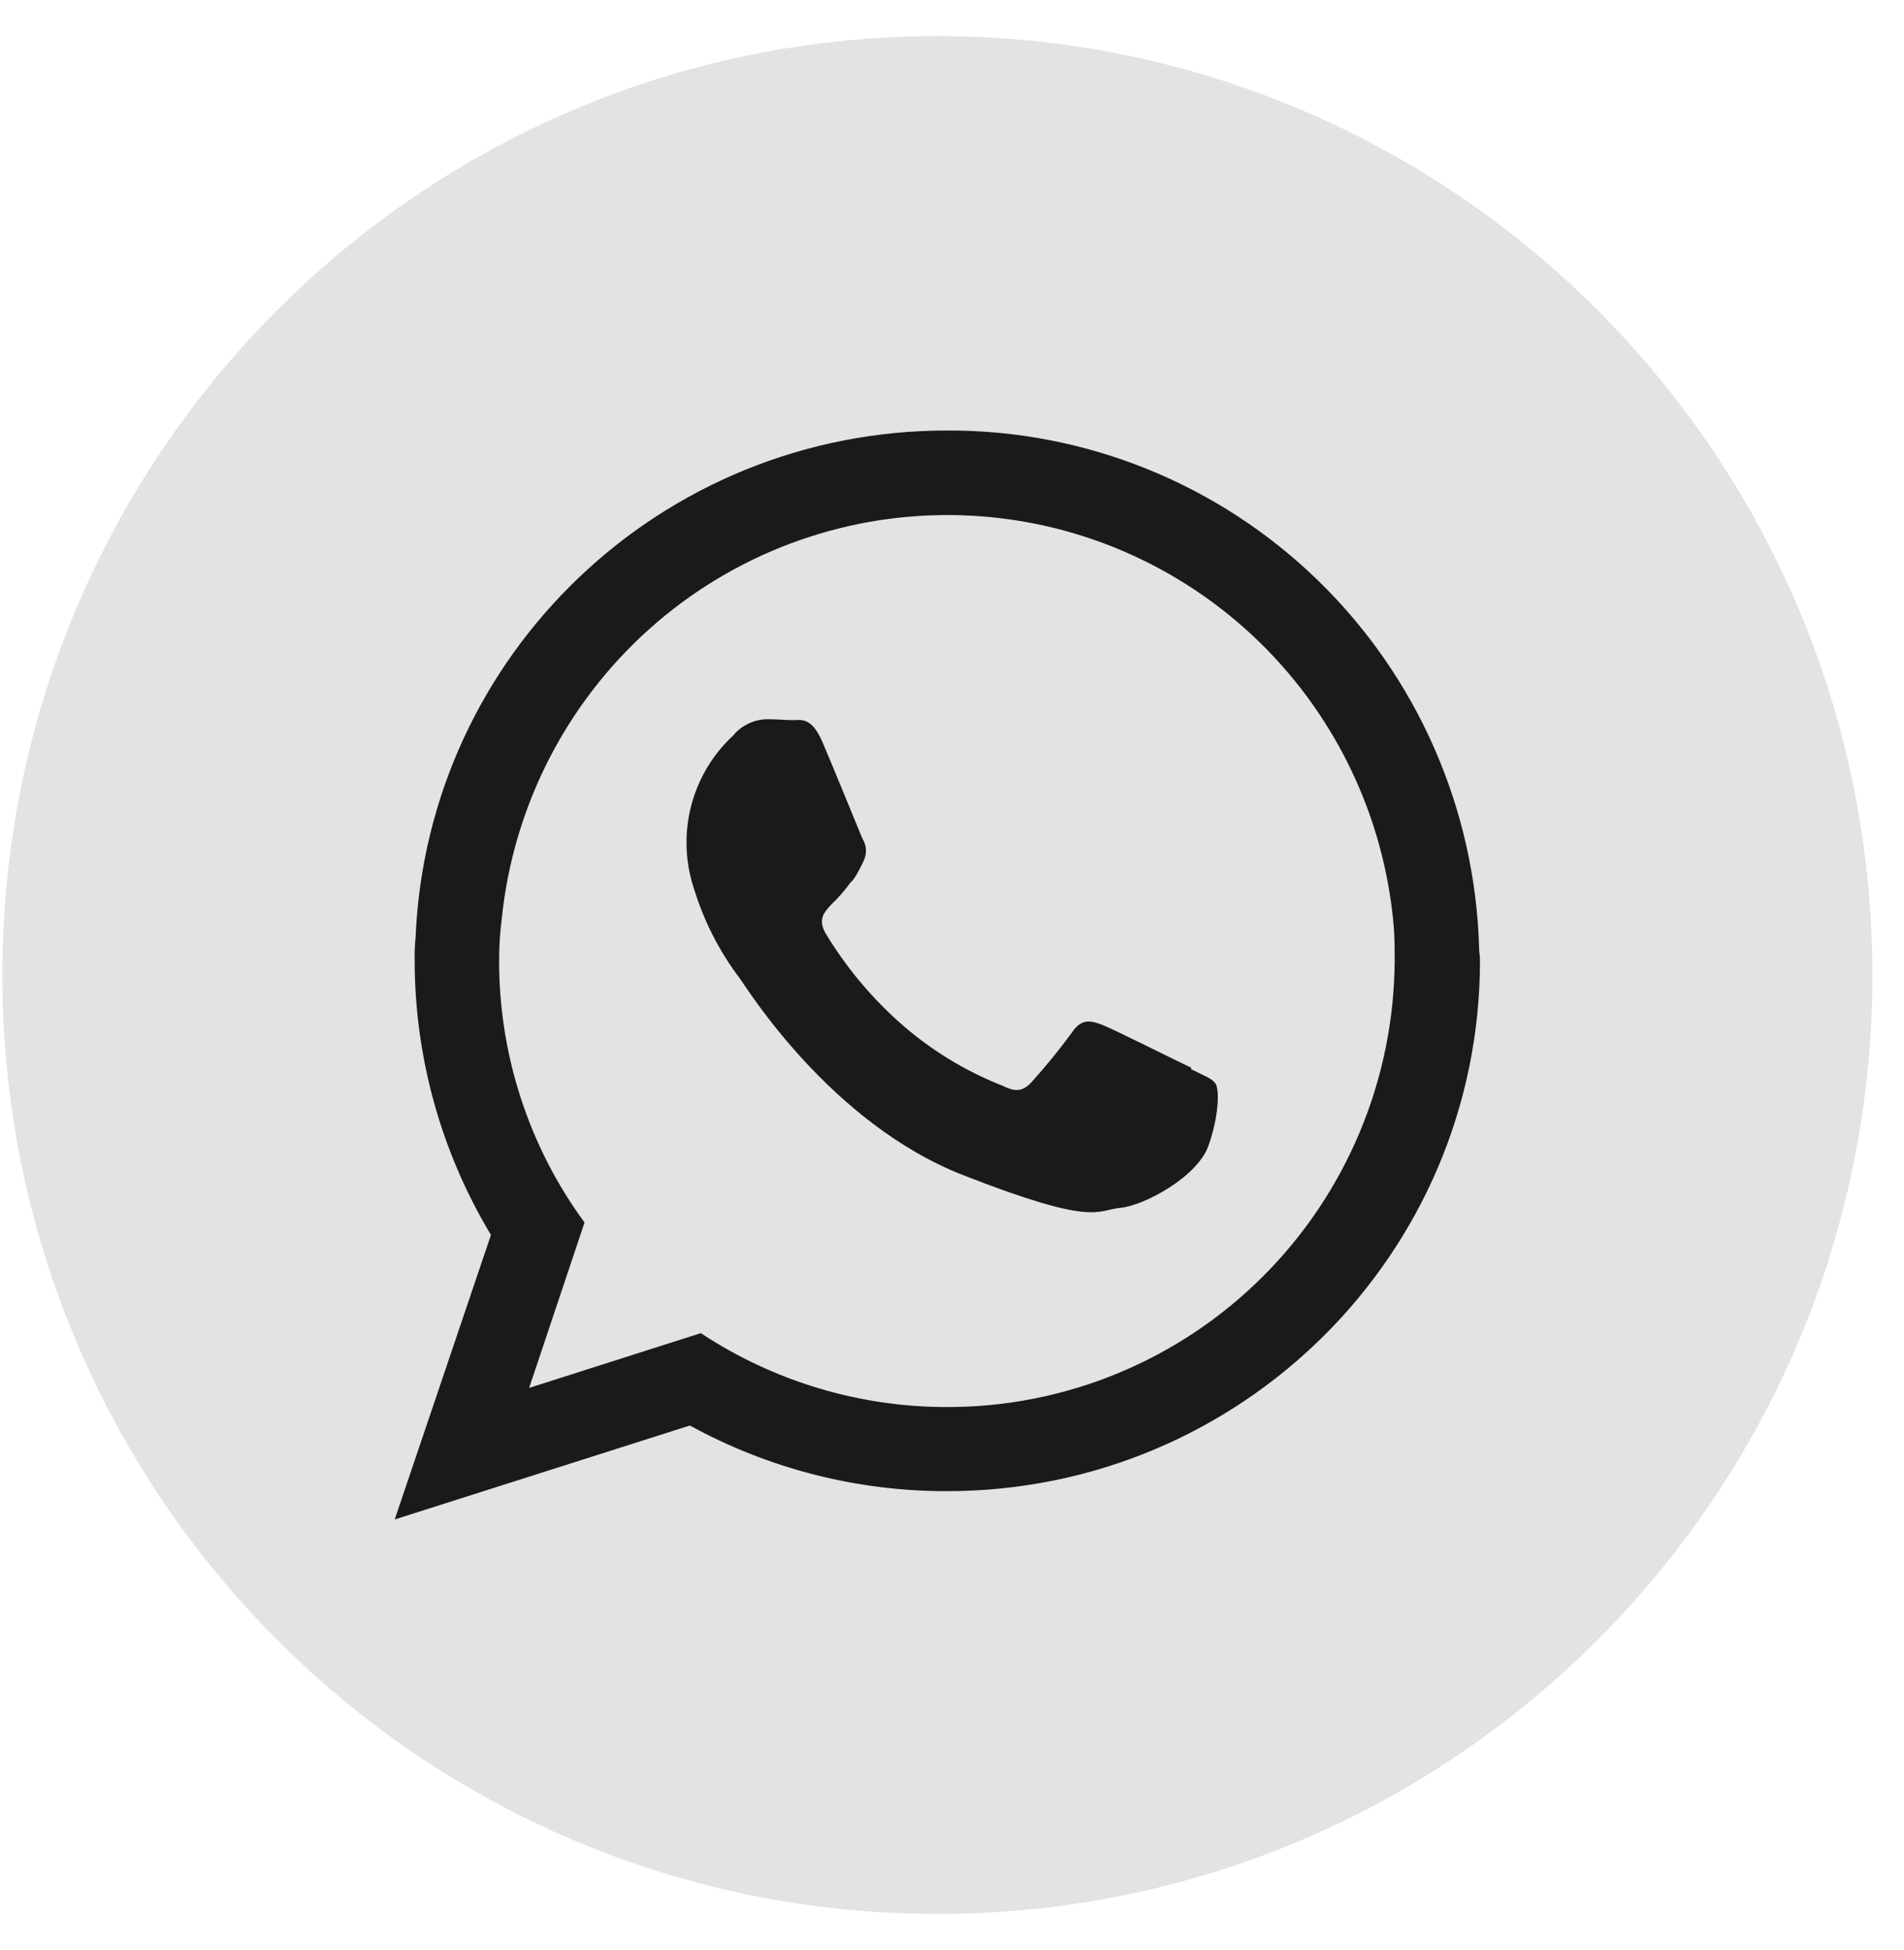 <?xml version="1.0" encoding="UTF-8"?> <svg xmlns="http://www.w3.org/2000/svg" width="42" height="43" viewBox="0 0 42 43" fill="none"><path d="M20.677 42.213C32.069 42.213 41.303 32.941 41.303 21.505C41.303 10.068 32.069 0.796 20.677 0.796C9.286 0.796 0.052 10.068 0.052 21.505C0.052 32.941 9.286 42.213 20.677 42.213Z" fill="url(#paint0_linear_43_168)" fill-opacity="0.11"></path><path fill-rule="evenodd" clip-rule="evenodd" d="M20.888 31.033C18.959 31.034 17.071 30.467 15.459 29.403L11.672 30.611L12.894 26.963C11.668 25.291 11.008 23.267 11.01 21.191C11.01 20.874 11.03 20.558 11.07 20.245C11.326 17.791 12.485 15.52 14.319 13.877C16.153 12.234 18.531 11.337 20.989 11.36C23.447 11.382 25.808 12.324 27.612 14C29.416 15.677 30.532 17.968 30.744 20.427C30.765 20.689 30.765 20.95 30.765 21.191C30.75 23.809 29.702 26.315 27.851 28.16C26 30.005 23.497 31.038 20.888 31.033ZM26.277 23.549C25.976 23.409 24.573 22.704 24.314 22.603C24.056 22.503 23.853 22.464 23.652 22.764C23.371 23.148 23.07 23.518 22.751 23.871C22.57 24.064 22.409 24.093 22.129 23.952C21.278 23.62 20.493 23.136 19.813 22.524C19.182 21.956 18.639 21.297 18.202 20.569C18.041 20.266 18.182 20.125 18.323 19.964C18.485 19.81 18.632 19.642 18.763 19.462C18.803 19.427 18.837 19.386 18.864 19.34C18.931 19.23 18.992 19.116 19.045 18.999C19.086 18.921 19.106 18.833 19.102 18.745C19.099 18.657 19.072 18.571 19.024 18.497C18.964 18.355 18.383 16.927 18.142 16.365C17.901 15.803 17.661 15.883 17.501 15.883C17.341 15.883 17.14 15.863 16.941 15.863C16.794 15.862 16.648 15.894 16.515 15.957C16.381 16.02 16.263 16.111 16.169 16.226C15.717 16.645 15.396 17.187 15.243 17.785C15.091 18.384 15.113 19.014 15.308 19.599C15.528 20.319 15.873 20.994 16.329 21.592C16.47 21.785 18.314 24.77 21.238 25.915C24.162 27.06 24.183 26.69 24.712 26.64C25.241 26.59 26.414 25.956 26.656 25.272C26.897 24.588 26.895 24.026 26.816 23.904C26.737 23.782 26.555 23.723 26.275 23.582L26.277 23.549ZM32.627 20.894C32.538 17.832 31.261 14.926 29.068 12.797C26.875 10.667 23.939 9.482 20.888 9.495C14.577 9.495 9.427 14.443 9.167 20.679C9.15 20.846 9.143 21.013 9.147 21.181C9.148 23.316 9.73 25.41 10.83 27.237L8.707 33.512L15.218 31.44C16.956 32.394 18.907 32.892 20.888 32.888C27.379 32.888 32.647 27.655 32.647 21.181C32.647 21.082 32.627 21.001 32.627 20.9V20.894Z" fill="#1B1A1A"></path><defs><linearGradient id="paint0_linear_43_168" x1="20.677" y1="42.668" x2="20.677" y2="3.083" gradientUnits="userSpaceOnUse"><stop></stop></linearGradient></defs></svg> 